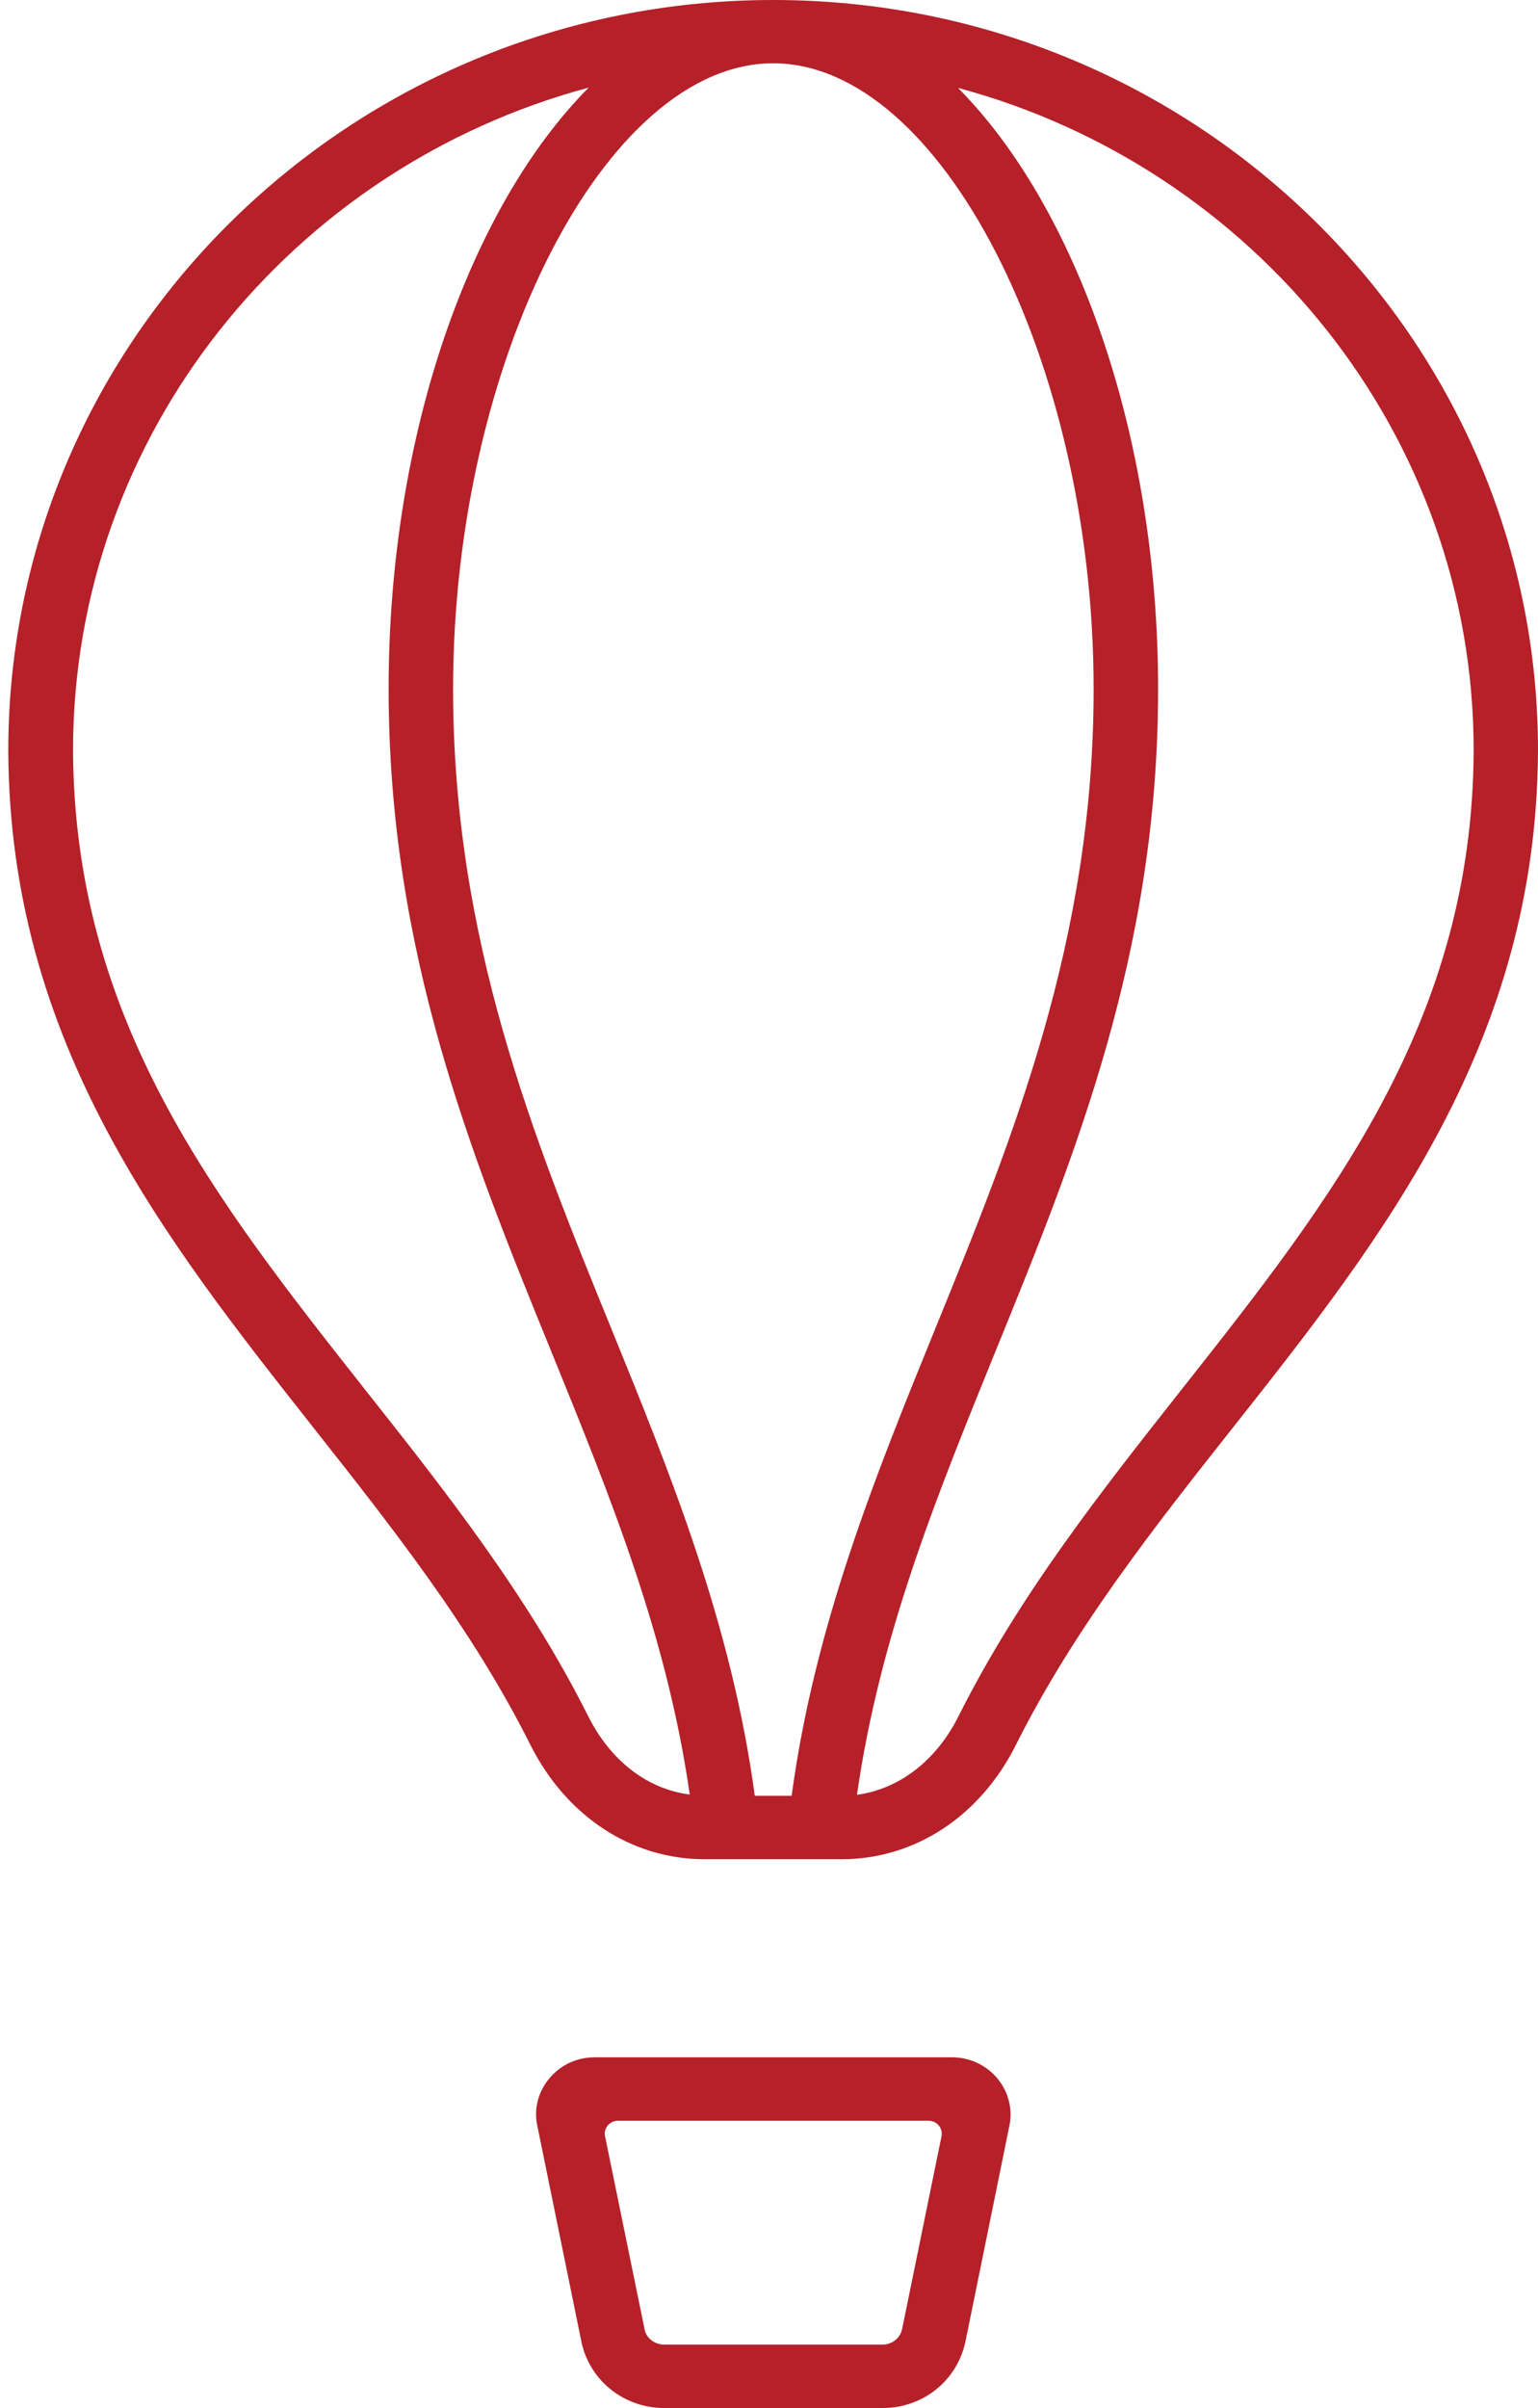 <svg width="69" height="108" viewBox="0 0 69 108" fill="none" xmlns="http://www.w3.org/2000/svg">
	<path d="M34.692 0C15.768 0 0.372 15.099 0.372 33.666C0.423 46.765 7.369 55.546 14.069 64.04C17.577 68.482 21.203 73.074 23.784 78.237C25.399 81.458 28.323 83.387 31.618 83.387H34.686H37.753C41.041 83.387 43.979 81.464 45.588 78.237C48.175 73.074 51.794 68.476 55.303 64.04C62.015 55.546 68.941 46.772 69 33.666C69.013 15.099 53.617 0 34.692 0ZM26.391 76.977C23.674 71.554 19.957 66.846 16.358 62.3C9.665 53.812 3.335 45.791 3.277 33.66C3.277 19.476 13.089 7.507 26.41 3.929C21.105 9.274 17.435 19.476 17.435 30.893C17.435 42.681 21.138 51.792 24.731 60.611C27.396 67.157 29.925 73.373 30.944 80.484C29.05 80.25 27.39 78.971 26.391 76.977ZM34.692 80.542H33.862C32.831 72.879 30.087 66.118 27.416 59.566C23.926 51 20.327 42.141 20.327 30.9C20.327 16.216 27.169 2.838 34.692 2.838C42.215 2.845 49.064 16.216 49.064 30.9C49.064 42.141 45.458 51 41.969 59.566C39.303 66.118 36.547 72.879 35.516 80.542H34.692ZM53.026 62.3C49.433 66.852 45.711 71.561 43 76.977C42.001 78.971 40.334 80.243 38.447 80.497C39.465 73.379 41.995 67.17 44.654 60.624C48.247 51.805 51.956 42.694 51.956 30.906C51.956 19.489 48.279 9.287 42.98 3.942C56.295 7.52 66.114 19.489 66.114 33.66C66.062 45.791 59.726 53.812 53.026 62.3Z" fill="#B52029"/>
	<path d="M42.714 92.271H26.669C25.872 92.271 25.126 92.621 24.627 93.239C24.121 93.855 23.939 94.648 24.114 95.382L26.099 105.097C26.494 106.805 28.018 108 29.802 108H39.601C41.385 108 42.909 106.805 43.304 105.065L45.27 95.414C45.451 94.648 45.263 93.855 44.764 93.239C44.264 92.628 43.519 92.271 42.714 92.271ZM40.47 104.467C40.38 104.87 40.016 105.156 39.595 105.156H29.796C29.38 105.156 29.011 104.876 28.926 104.506L27.143 95.804C27.072 95.447 27.351 95.115 27.727 95.115H41.657C42.033 95.115 42.306 95.447 42.241 95.804L40.47 104.467Z" fill="#B52029"/>
</svg>
